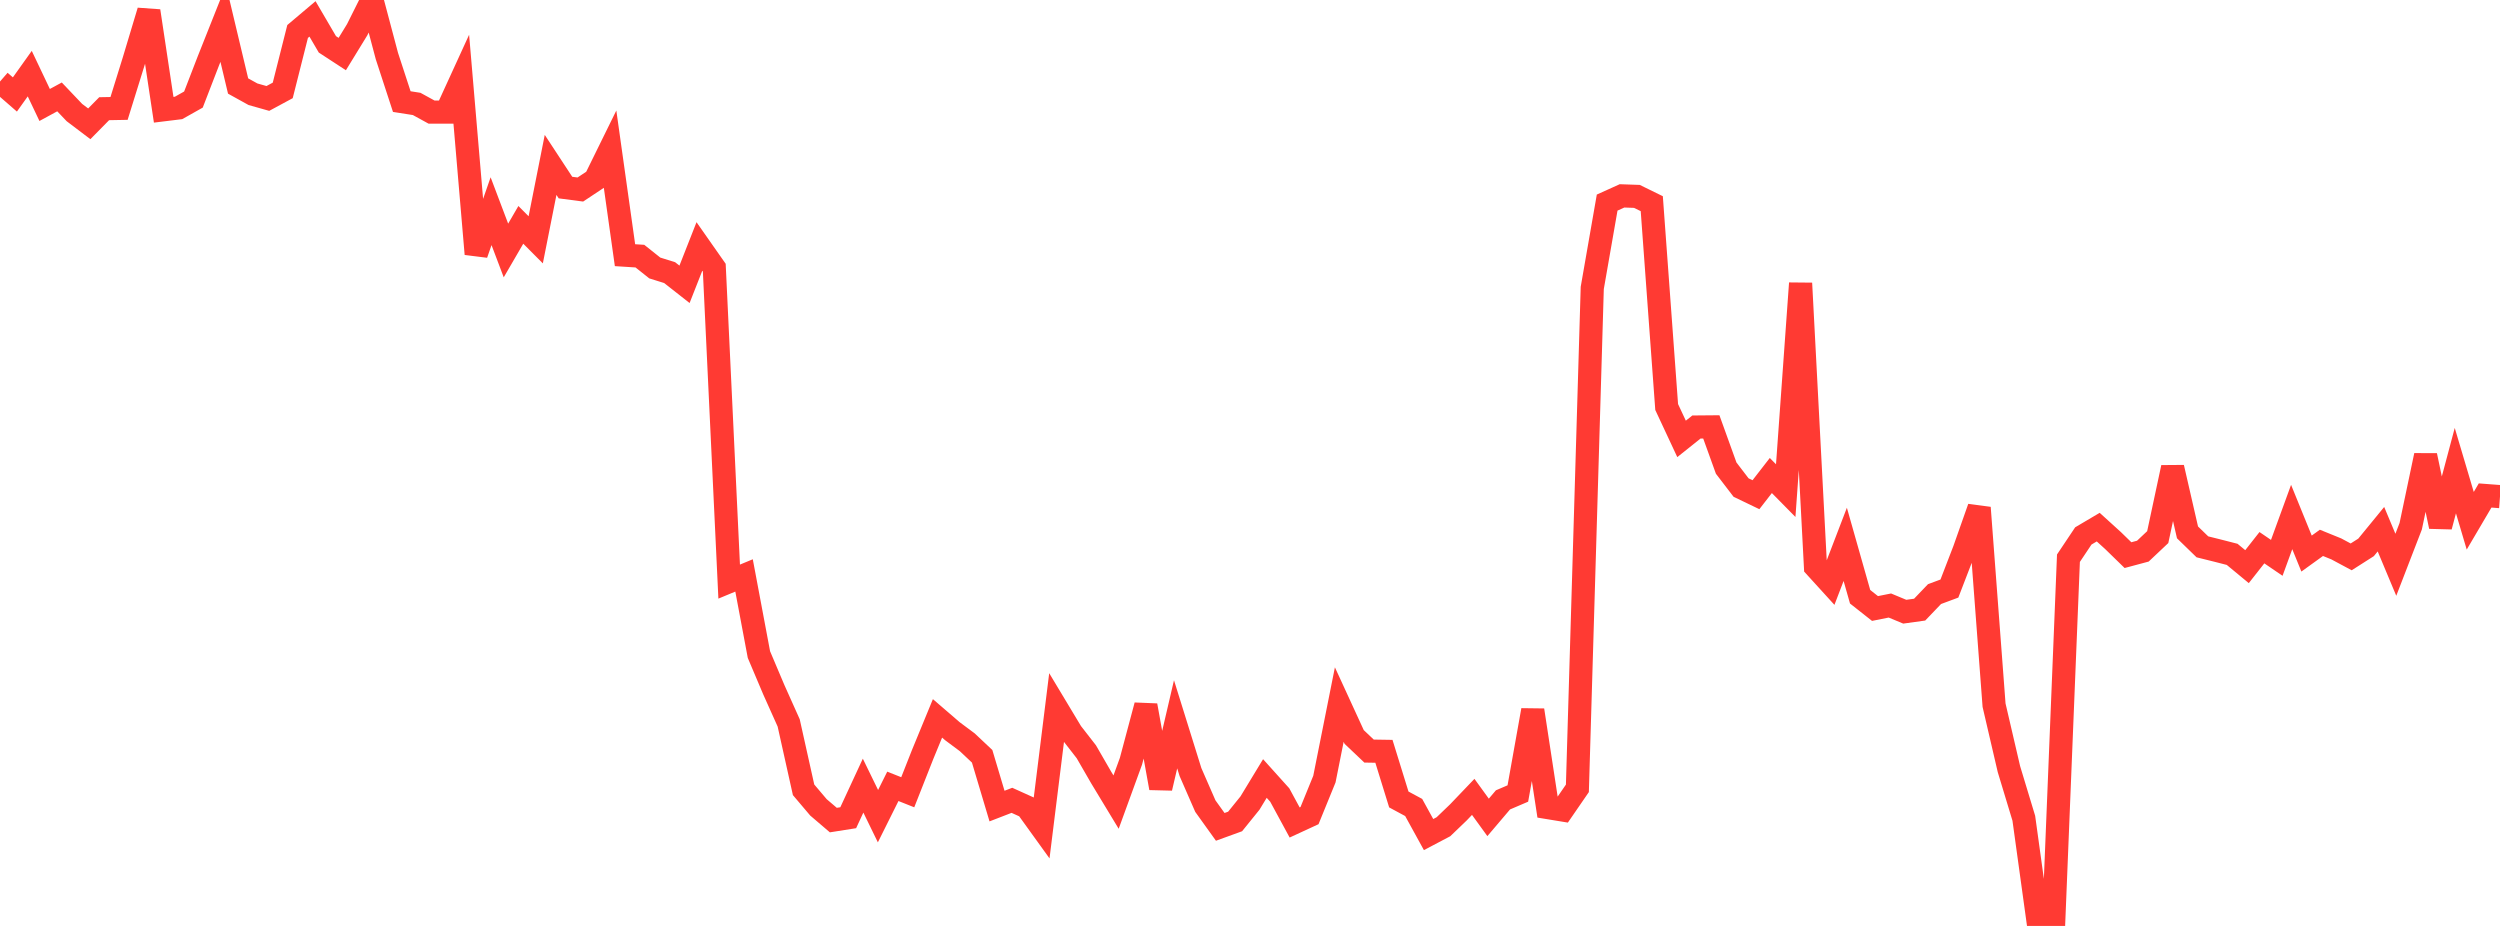 <?xml version="1.0" standalone="no"?>
<!DOCTYPE svg PUBLIC "-//W3C//DTD SVG 1.1//EN" "http://www.w3.org/Graphics/SVG/1.1/DTD/svg11.dtd">

<svg width="135" height="50" viewBox="0 0 135 50" preserveAspectRatio="none" 
  xmlns="http://www.w3.org/2000/svg"
  xmlns:xlink="http://www.w3.org/1999/xlink">


<polyline points="0.0, 4.402 0.804, 5.102 1.607, 3.976 2.411, 5.669 3.214, 5.233 4.018, 6.078 4.821, 6.686 5.625, 5.87 6.429, 5.855 7.232, 3.27 8.036, 0.594 8.839, 5.927 9.643, 5.828 10.446, 5.376 11.25, 3.294 12.054, 1.271 12.857, 4.644 13.661, 5.089 14.464, 5.316 15.268, 4.882 16.071, 1.7 16.875, 1.021 17.679, 2.395 18.482, 2.919 19.286, 1.607 20.089, 0.0 20.893, 3.028 21.696, 5.486 22.5, 5.612 23.304, 6.053 24.107, 6.053 24.911, 4.297 25.714, 13.715 26.518, 11.404 27.321, 13.526 28.125, 12.142 28.929, 12.95 29.732, 8.904 30.536, 10.129 31.339, 10.234 32.143, 9.7 32.946, 8.067 33.75, 13.78 34.554, 13.831 35.357, 14.47 36.161, 14.722 36.964, 15.353 37.768, 13.309 38.571, 14.455 39.375, 31.407 40.179, 31.073 40.982, 35.347 41.786, 37.246 42.589, 39.037 43.393, 42.649 44.196, 43.597 45.0, 44.284 45.804, 44.157 46.607, 42.424 47.411, 44.073 48.214, 42.462 49.018, 42.782 49.821, 40.746 50.625, 38.792 51.429, 39.485 52.232, 40.083 53.036, 40.84 53.839, 43.528 54.643, 43.217 55.446, 43.58 56.25, 44.696 57.054, 38.225 57.857, 39.561 58.661, 40.595 59.464, 41.985 60.268, 43.314 61.071, 41.109 61.875, 38.094 62.679, 42.554 63.482, 39.112 64.286, 41.692 65.089, 43.53 65.893, 44.651 66.696, 44.359 67.5, 43.364 68.304, 42.039 69.107, 42.931 69.911, 44.414 70.714, 44.043 71.518, 42.071 72.321, 38.046 73.125, 39.796 73.929, 40.558 74.732, 40.571 75.536, 43.171 76.339, 43.604 77.143, 45.067 77.946, 44.644 78.75, 43.872 79.554, 43.031 80.357, 44.139 81.161, 43.193 81.964, 42.849 82.768, 38.35 83.571, 43.607 84.375, 43.739 85.179, 42.57 85.982, 15.548 86.786, 10.94 87.589, 10.577 88.393, 10.605 89.196, 10.999 90.0, 21.979 90.804, 23.7 91.607, 23.059 92.411, 23.052 93.214, 25.278 94.018, 26.328 94.821, 26.714 95.625, 25.678 96.429, 26.494 97.232, 15.295 98.036, 30.61 98.839, 31.492 99.643, 29.395 100.446, 32.224 101.25, 32.859 102.054, 32.698 102.857, 33.032 103.661, 32.92 104.464, 32.081 105.268, 31.782 106.071, 29.697 106.875, 27.416 107.679, 38.079 108.482, 41.532 109.286, 44.186 110.089, 50.0 110.893, 49.962 111.696, 30.143 112.5, 28.94 113.304, 28.465 114.107, 29.194 114.911, 29.977 115.714, 29.762 116.518, 29.004 117.321, 25.245 118.125, 28.748 118.929, 29.529 119.732, 29.729 120.536, 29.935 121.339, 30.599 122.143, 29.576 122.946, 30.124 123.75, 27.918 124.554, 29.893 125.357, 29.314 126.161, 29.641 126.964, 30.071 127.768, 29.558 128.571, 28.577 129.375, 30.498 130.179, 28.415 130.982, 24.596 131.786, 28.43 132.589, 25.414 133.393, 28.121 134.196, 26.756 135.0, 26.817" fill="none" stroke="#ff3a33" stroke-width="1.25"/>

</svg>